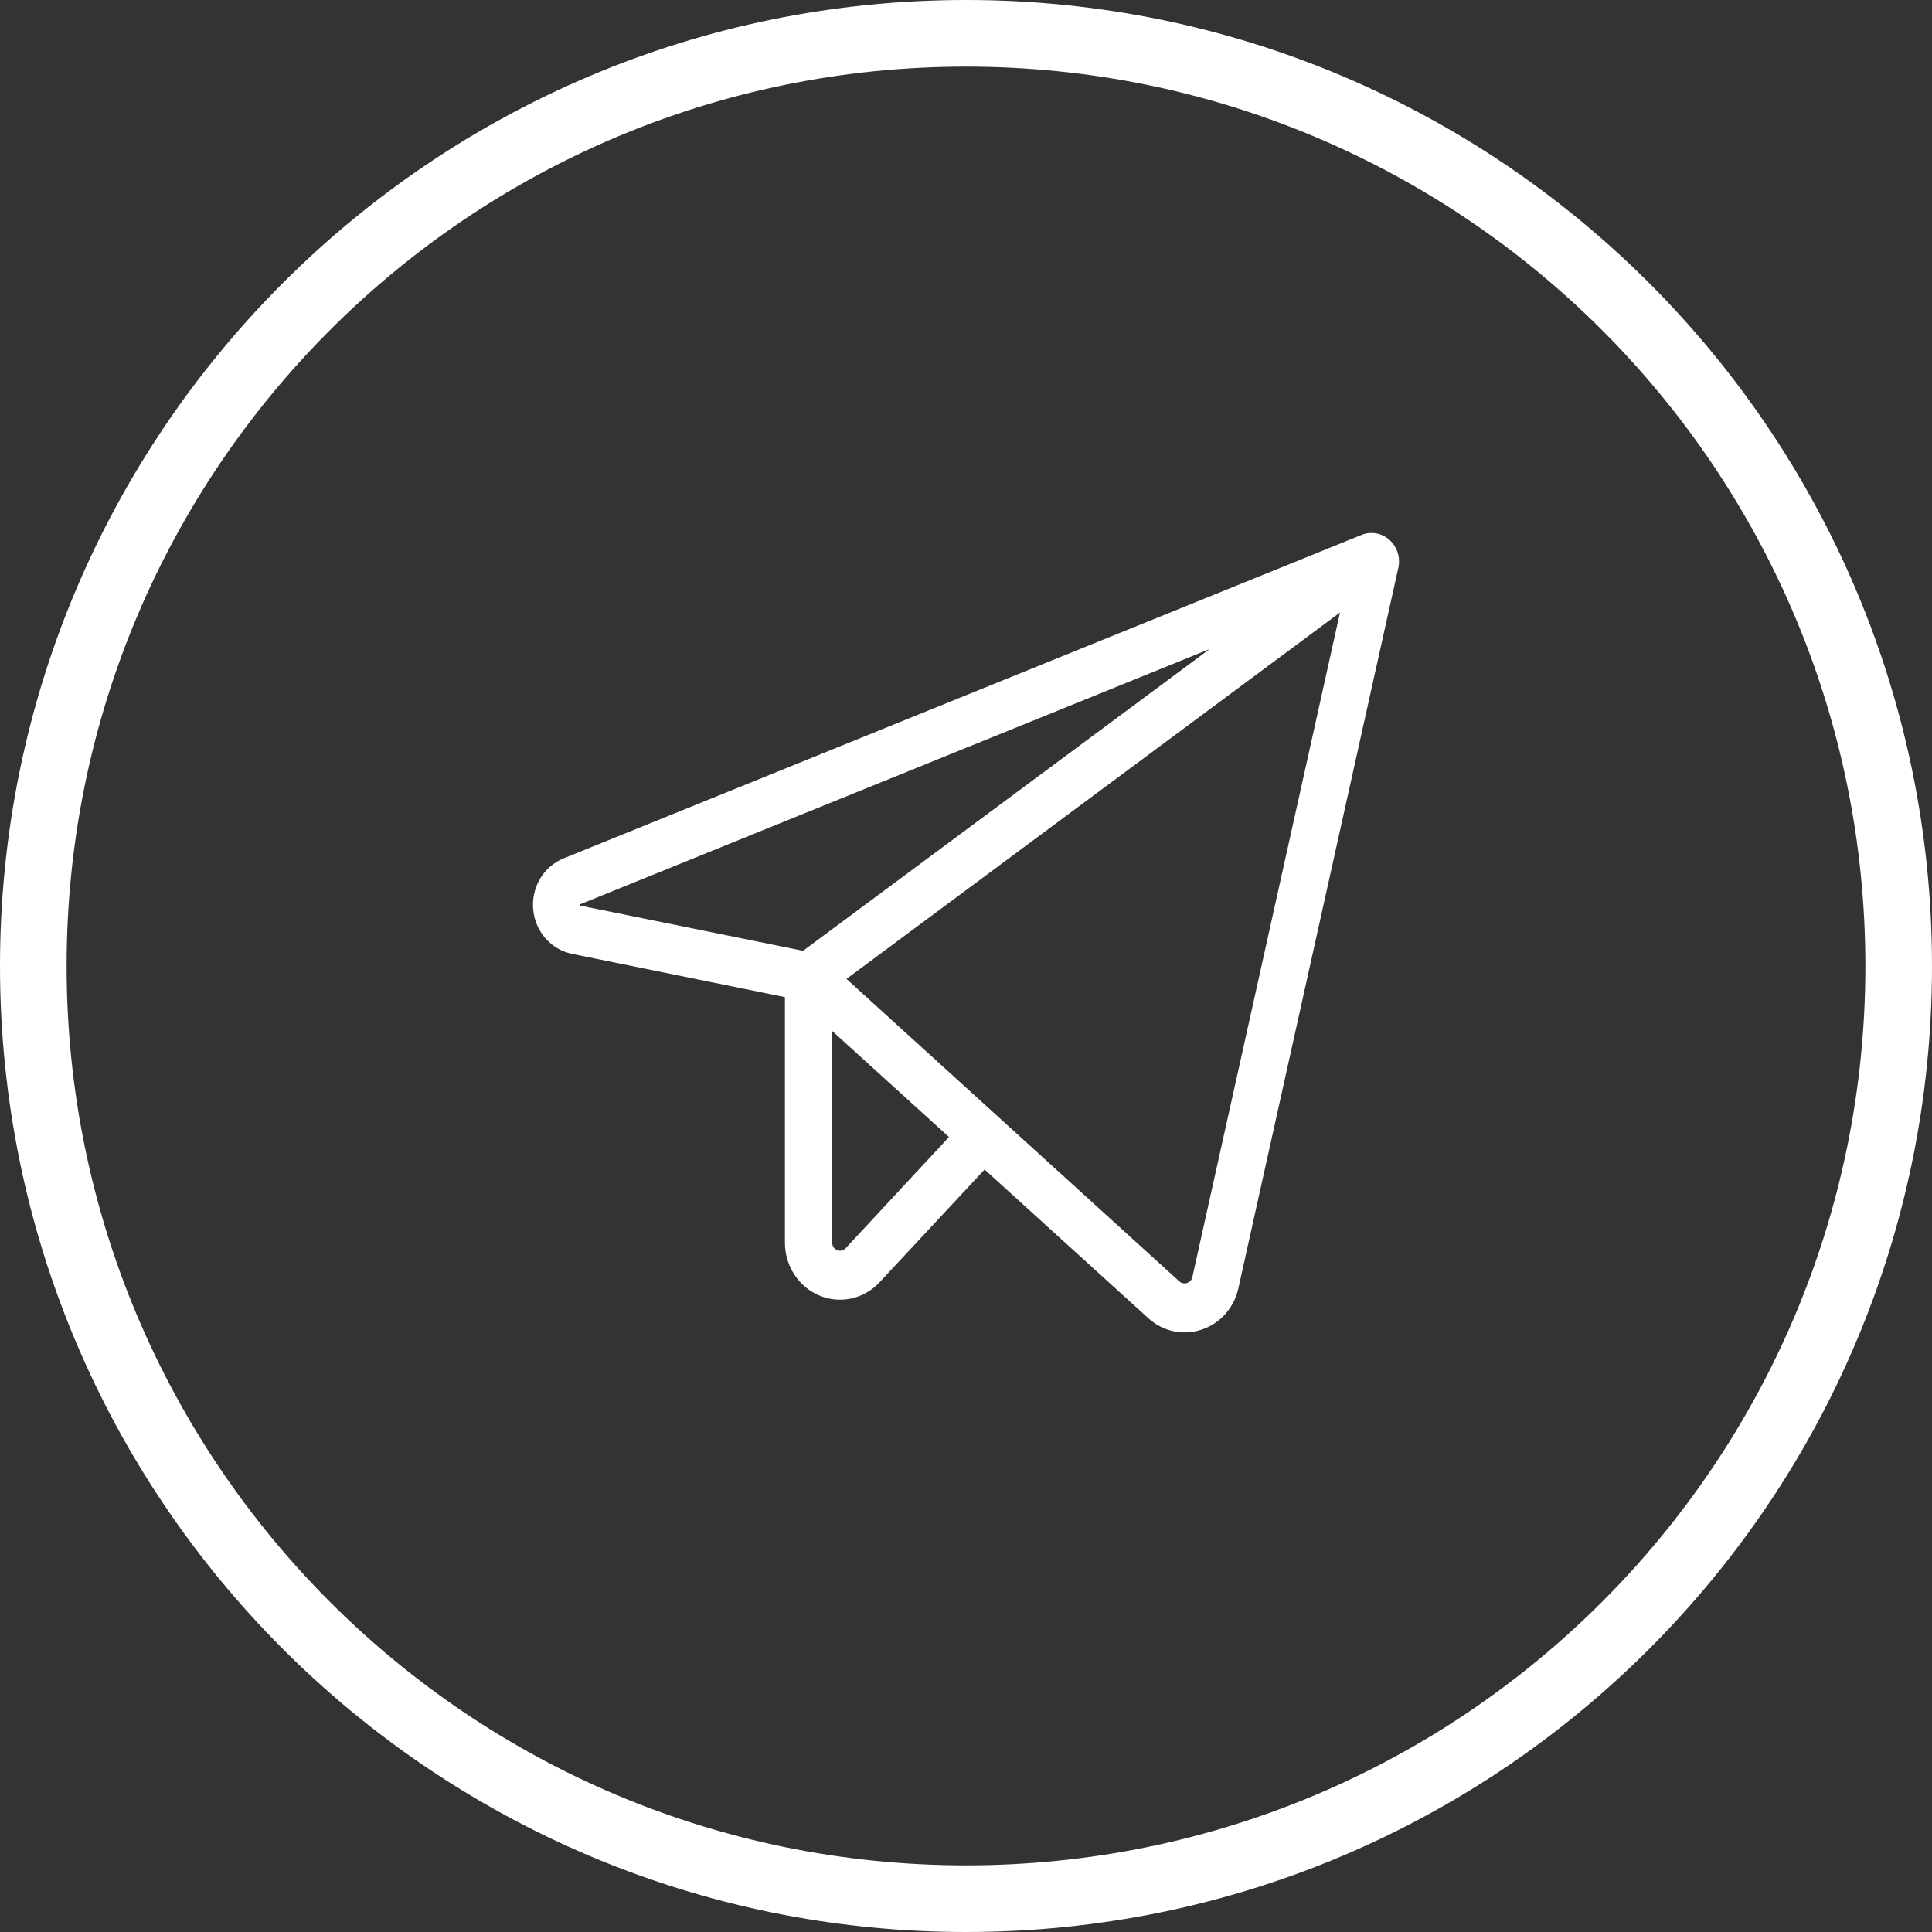 <?xml version="1.0" encoding="UTF-8"?> <svg xmlns="http://www.w3.org/2000/svg" width="29" height="29" viewBox="0 0 29 29" fill="none"><rect x="0" y="0" width="29" height="29" fill="#333333" stroke="none"/><path fill-rule="evenodd" clip-rule="evenodd" d="M20.656 8.006C20.73 8.019 20.799 8.053 20.857 8.104C20.913 8.155 20.956 8.221 20.98 8.295C21.003 8.369 21.006 8.449 20.989 8.525L18.589 19.335C18.558 19.48 18.49 19.613 18.393 19.723C18.297 19.832 18.174 19.913 18.037 19.958C17.954 19.986 17.867 20 17.779 20C17.579 20 17.386 19.924 17.236 19.786L14.779 17.555L13.204 19.246C13.09 19.369 12.943 19.454 12.781 19.49C12.62 19.526 12.452 19.51 12.3 19.447C12.147 19.383 12.015 19.273 11.923 19.131C11.831 18.99 11.782 18.823 11.782 18.652V14.967L8.583 14.317C8.43 14.285 8.29 14.203 8.186 14.083C8.081 13.963 8.017 13.81 8.003 13.649C7.989 13.488 8.026 13.326 8.108 13.188C8.19 13.05 8.314 12.944 8.459 12.885L20.435 8.03C20.505 8.001 20.582 7.993 20.656 8.006ZM8.712 13.574C8.709 13.58 8.709 13.587 8.712 13.594L8.721 13.596L12.054 14.272L18.158 9.742L8.721 13.569C8.717 13.57 8.714 13.572 8.712 13.574ZM12.634 18.771C12.657 18.765 12.678 18.753 12.694 18.736L14.245 17.067L12.491 15.475V18.652C12.491 18.676 12.498 18.7 12.511 18.72C12.525 18.74 12.543 18.756 12.565 18.765C12.587 18.774 12.611 18.776 12.634 18.771ZM17.87 19.225C17.884 19.209 17.894 19.19 17.898 19.169L20.114 9.194L12.706 14.694L17.701 19.233C17.717 19.248 17.736 19.258 17.757 19.262C17.778 19.266 17.799 19.265 17.819 19.257C17.839 19.251 17.856 19.24 17.87 19.225Z" fill="white"></path><path fill-rule="evenodd" clip-rule="evenodd" d="M29 14.5C29 22.508 22.508 29 14.5 29C6.492 29 0 22.508 0 14.5C0 6.492 6.492 0 14.5 0C22.508 0 29 6.492 29 14.5ZM28 14.5C28 21.956 21.956 28 14.5 28C7.044 28 1 21.956 1 14.5C1 7.044 7.044 1 14.5 1C21.956 1 28 7.044 28 14.5Z" fill="white"></path></svg> 